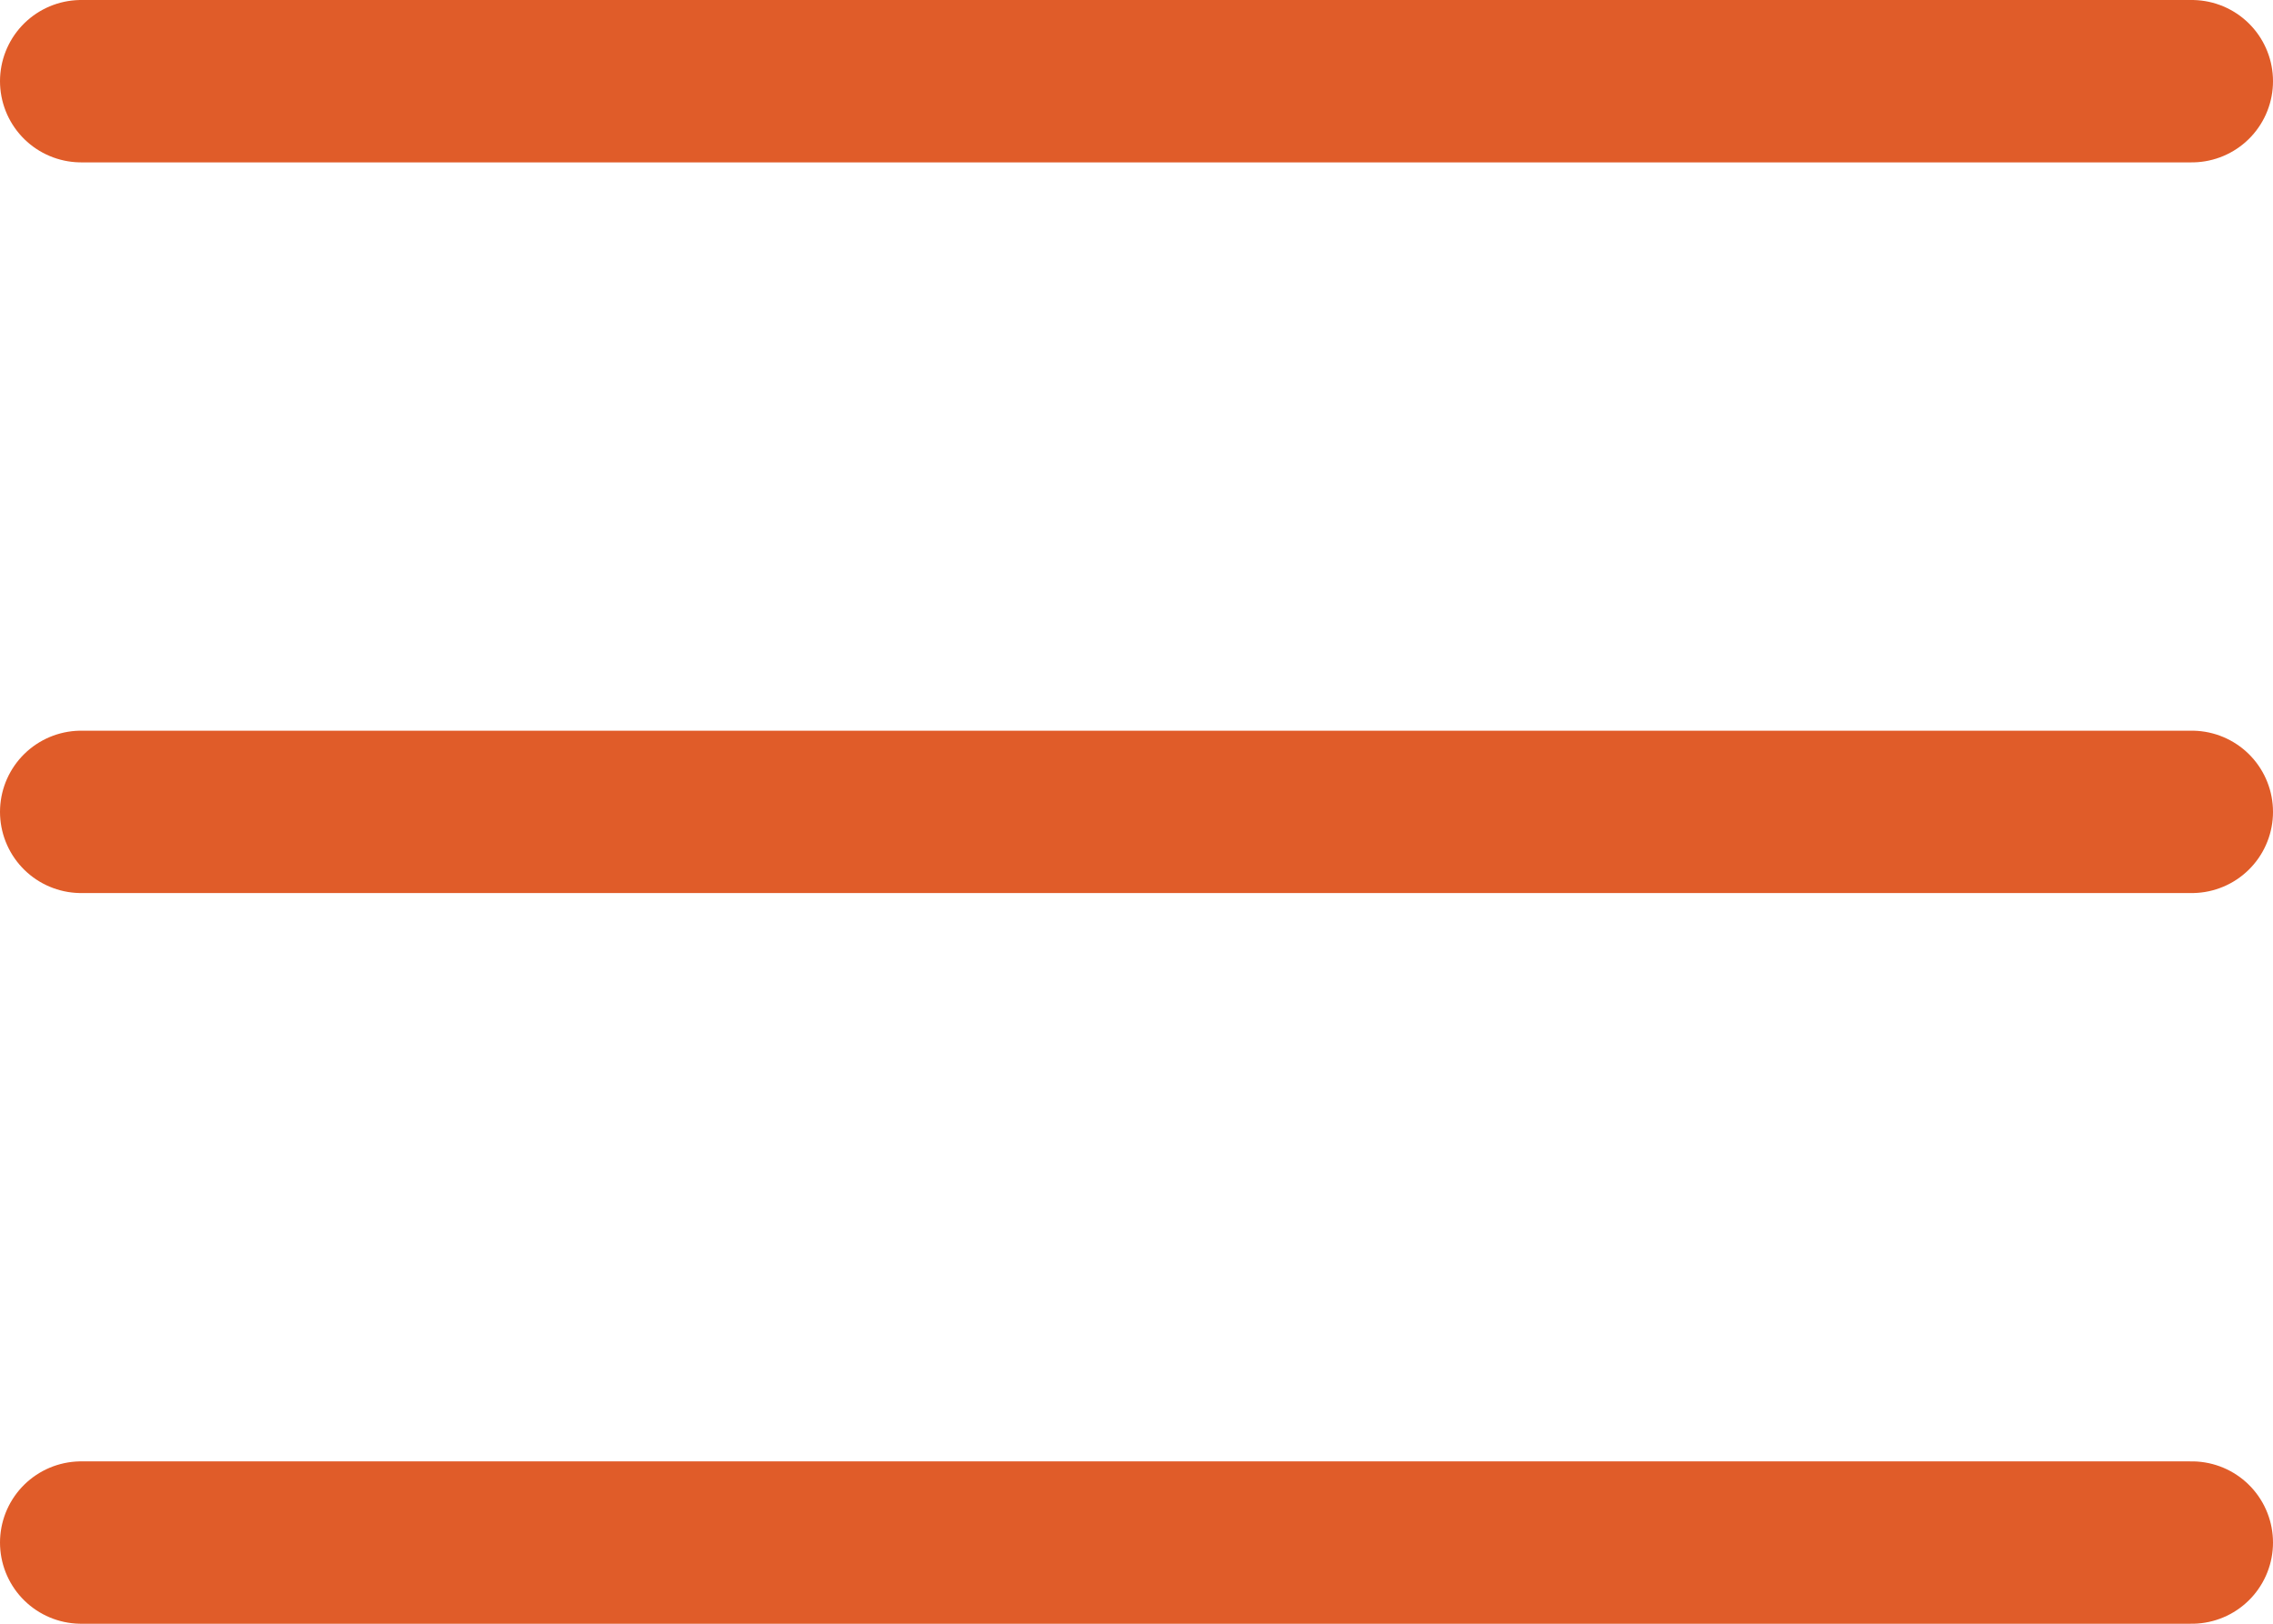 <svg xmlns="http://www.w3.org/2000/svg" xmlns:xlink="http://www.w3.org/1999/xlink" viewBox="0 0 28 20"><defs><style>.cls-1,.cls-3{fill:none;}.cls-2{clip-path:url(#clip-path);}.cls-3{stroke:#e05c29;stroke-linecap:round;stroke-width:2px;}</style><clipPath id="clip-path"><rect class="cls-1" width="28" height="20"/></clipPath></defs><title>Asset 28</title><g id="Layer_2" data-name="Layer 2"><g id="Layer_1-2" data-name="Layer 1"><g class="cls-2"><line class="cls-3" x1="1" y1="1" x2="27" y2="1"/><line class="cls-3" x1="1" y1="10" x2="27" y2="10"/><line class="cls-3" x1="1" y1="19" x2="27" y2="19"/></g></g></g></svg>